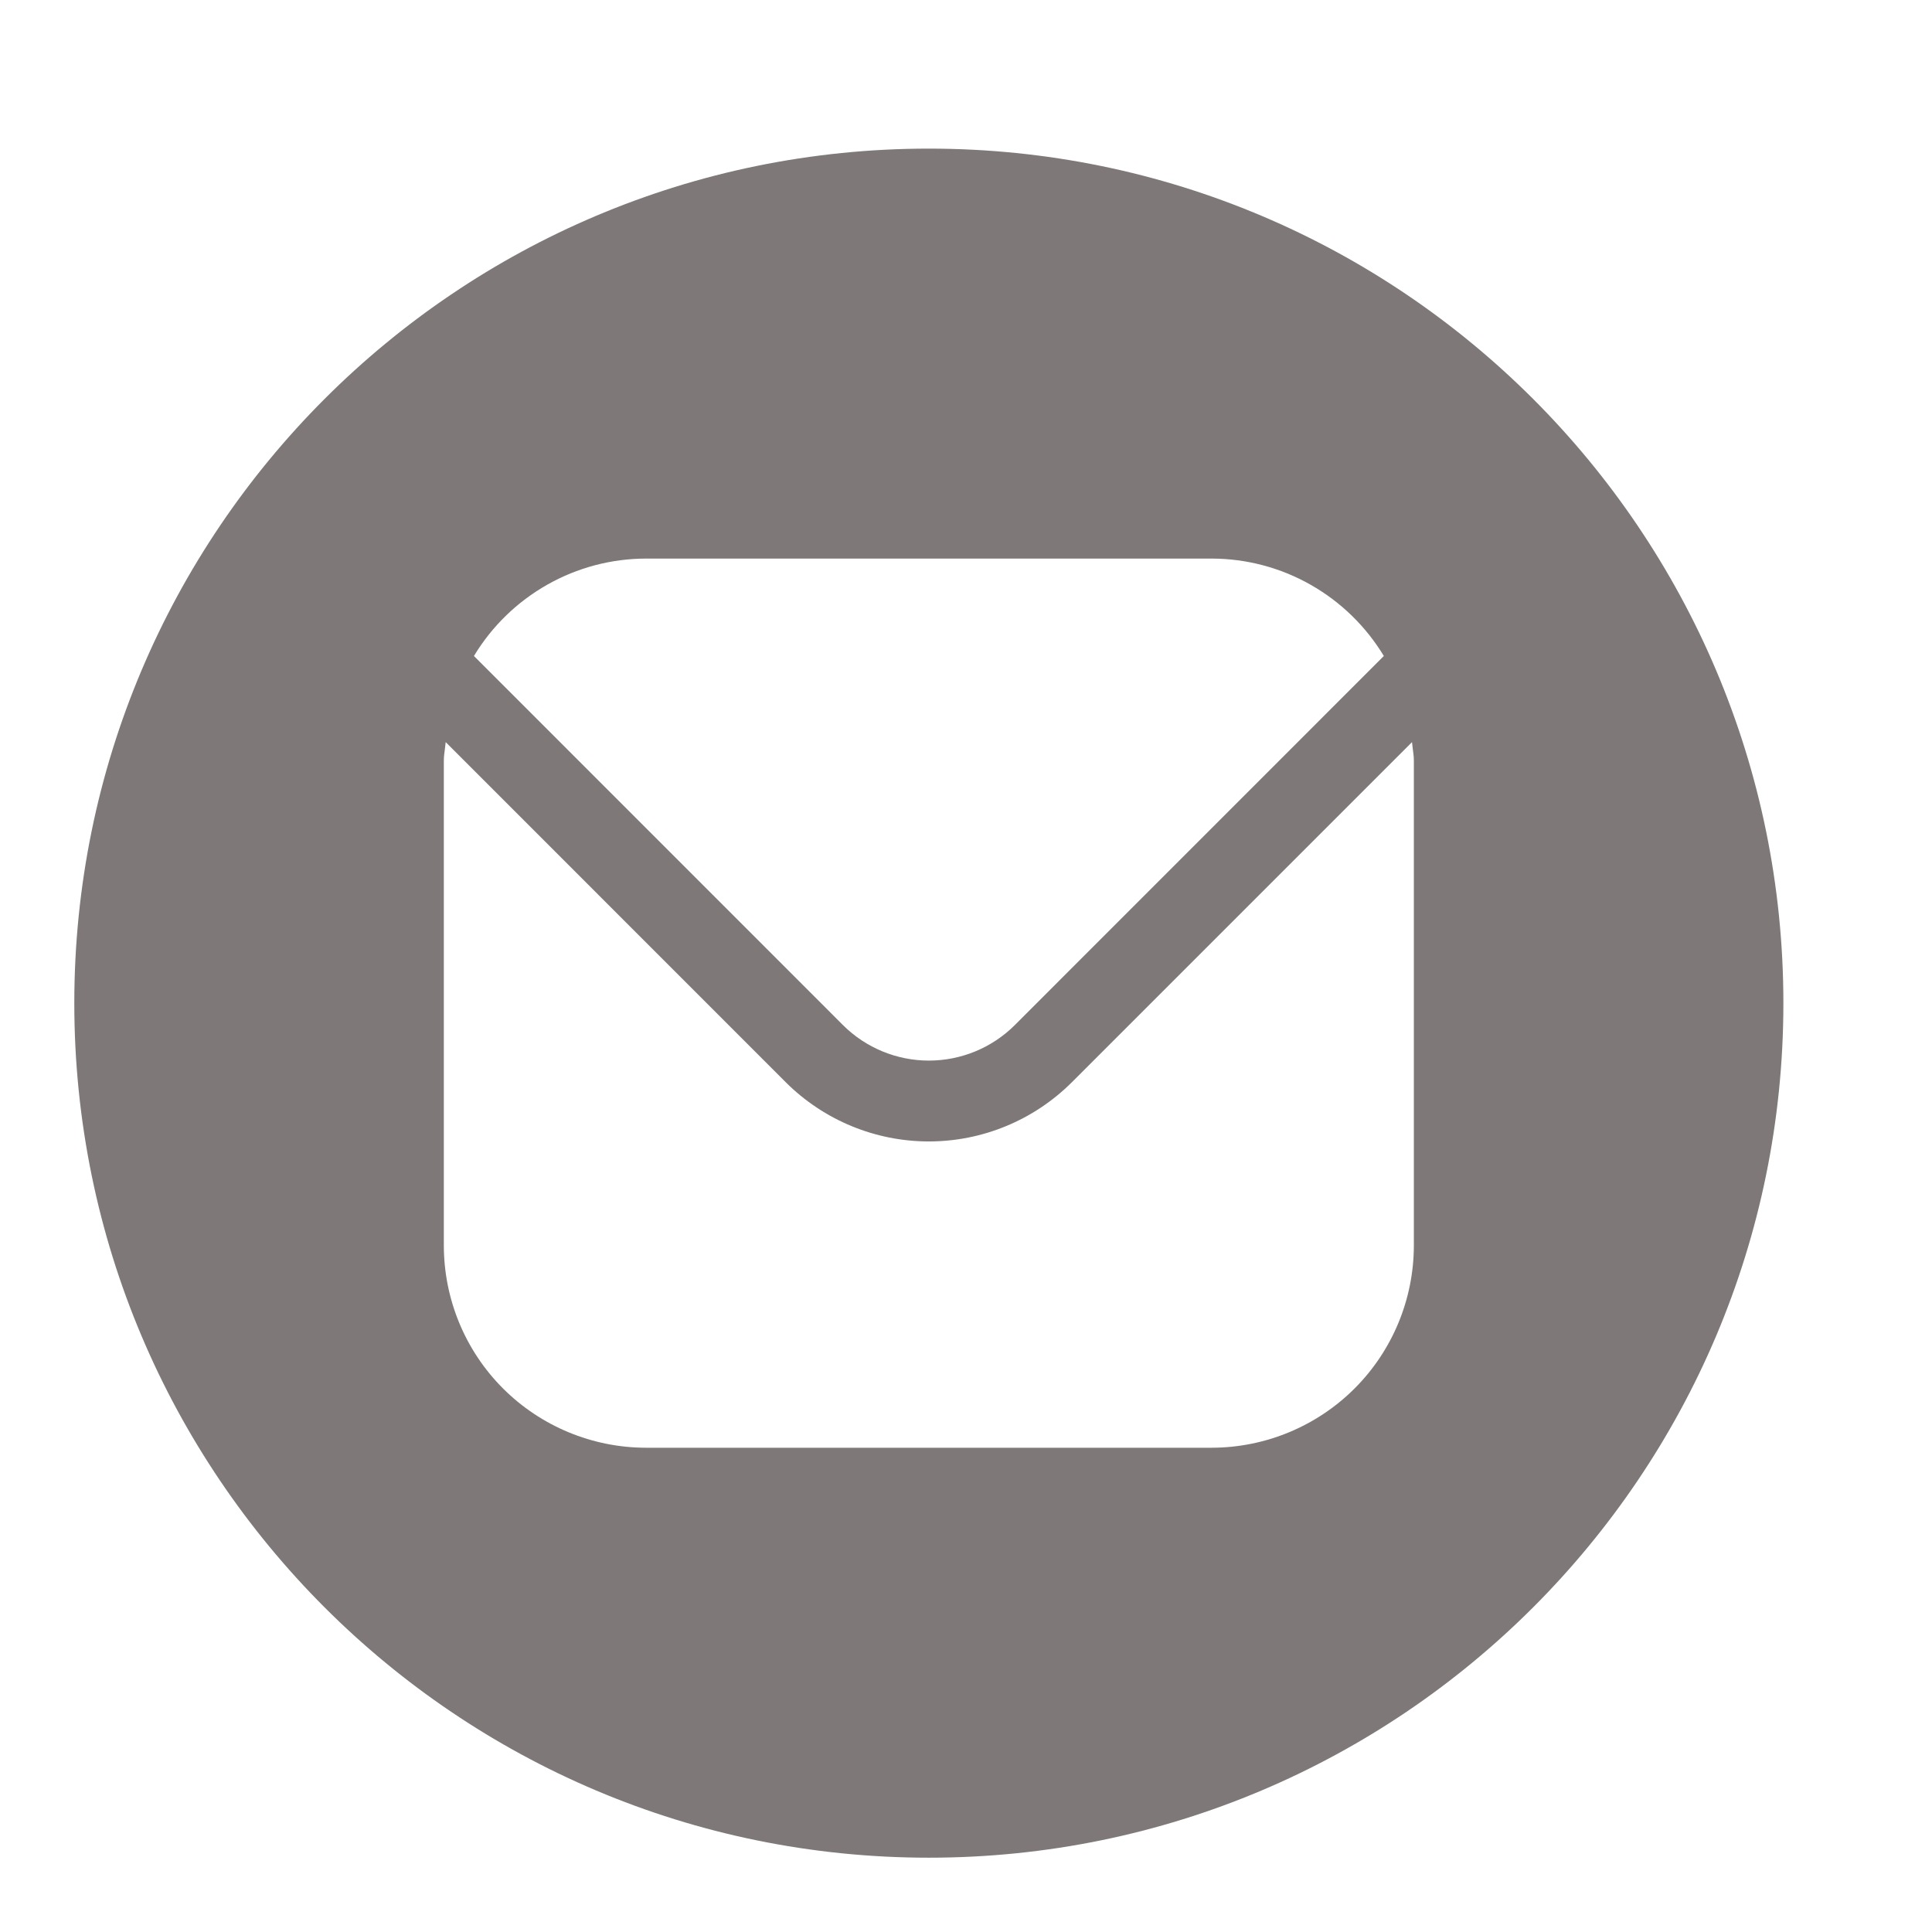<?xml version="1.0" encoding="UTF-8"?> <svg xmlns="http://www.w3.org/2000/svg" width="26" height="26" viewBox="0 0 26 26" fill="none"><path fill-rule="evenodd" clip-rule="evenodd" d="M12.5 25C18.851 25 24 19.851 24 13.5C24 7.149 18.851 2 12.5 2C6.149 2 1 7.149 1 13.5C1 19.851 6.149 25 12.5 25ZM13.655 13.797L18.623 8.828C18.382 8.429 18.043 8.099 17.637 7.869C17.232 7.639 16.774 7.518 16.308 7.517H8.693C8.227 7.518 7.769 7.639 7.364 7.869C6.958 8.099 6.619 8.429 6.378 8.828L11.346 13.797C11.653 14.102 12.068 14.273 12.5 14.273C12.933 14.273 13.348 14.102 13.655 13.797ZM19.002 9.987L14.423 14.566C13.912 15.075 13.221 15.361 12.5 15.361C11.779 15.361 11.087 15.075 10.576 14.566L5.998 9.987C5.995 10.019 5.991 10.05 5.987 10.081L5.987 10.081C5.98 10.132 5.973 10.183 5.973 10.236V16.763C5.974 17.485 6.26 18.176 6.77 18.686C7.28 19.195 7.971 19.482 8.692 19.483H16.307C17.028 19.482 17.719 19.195 18.229 18.686C18.739 18.176 19.026 17.485 19.027 16.763V10.236C19.027 10.183 19.02 10.132 19.013 10.081L19.013 10.081C19.009 10.05 19.005 10.019 19.002 9.987Z" fill="#7E7878"></path></svg> 